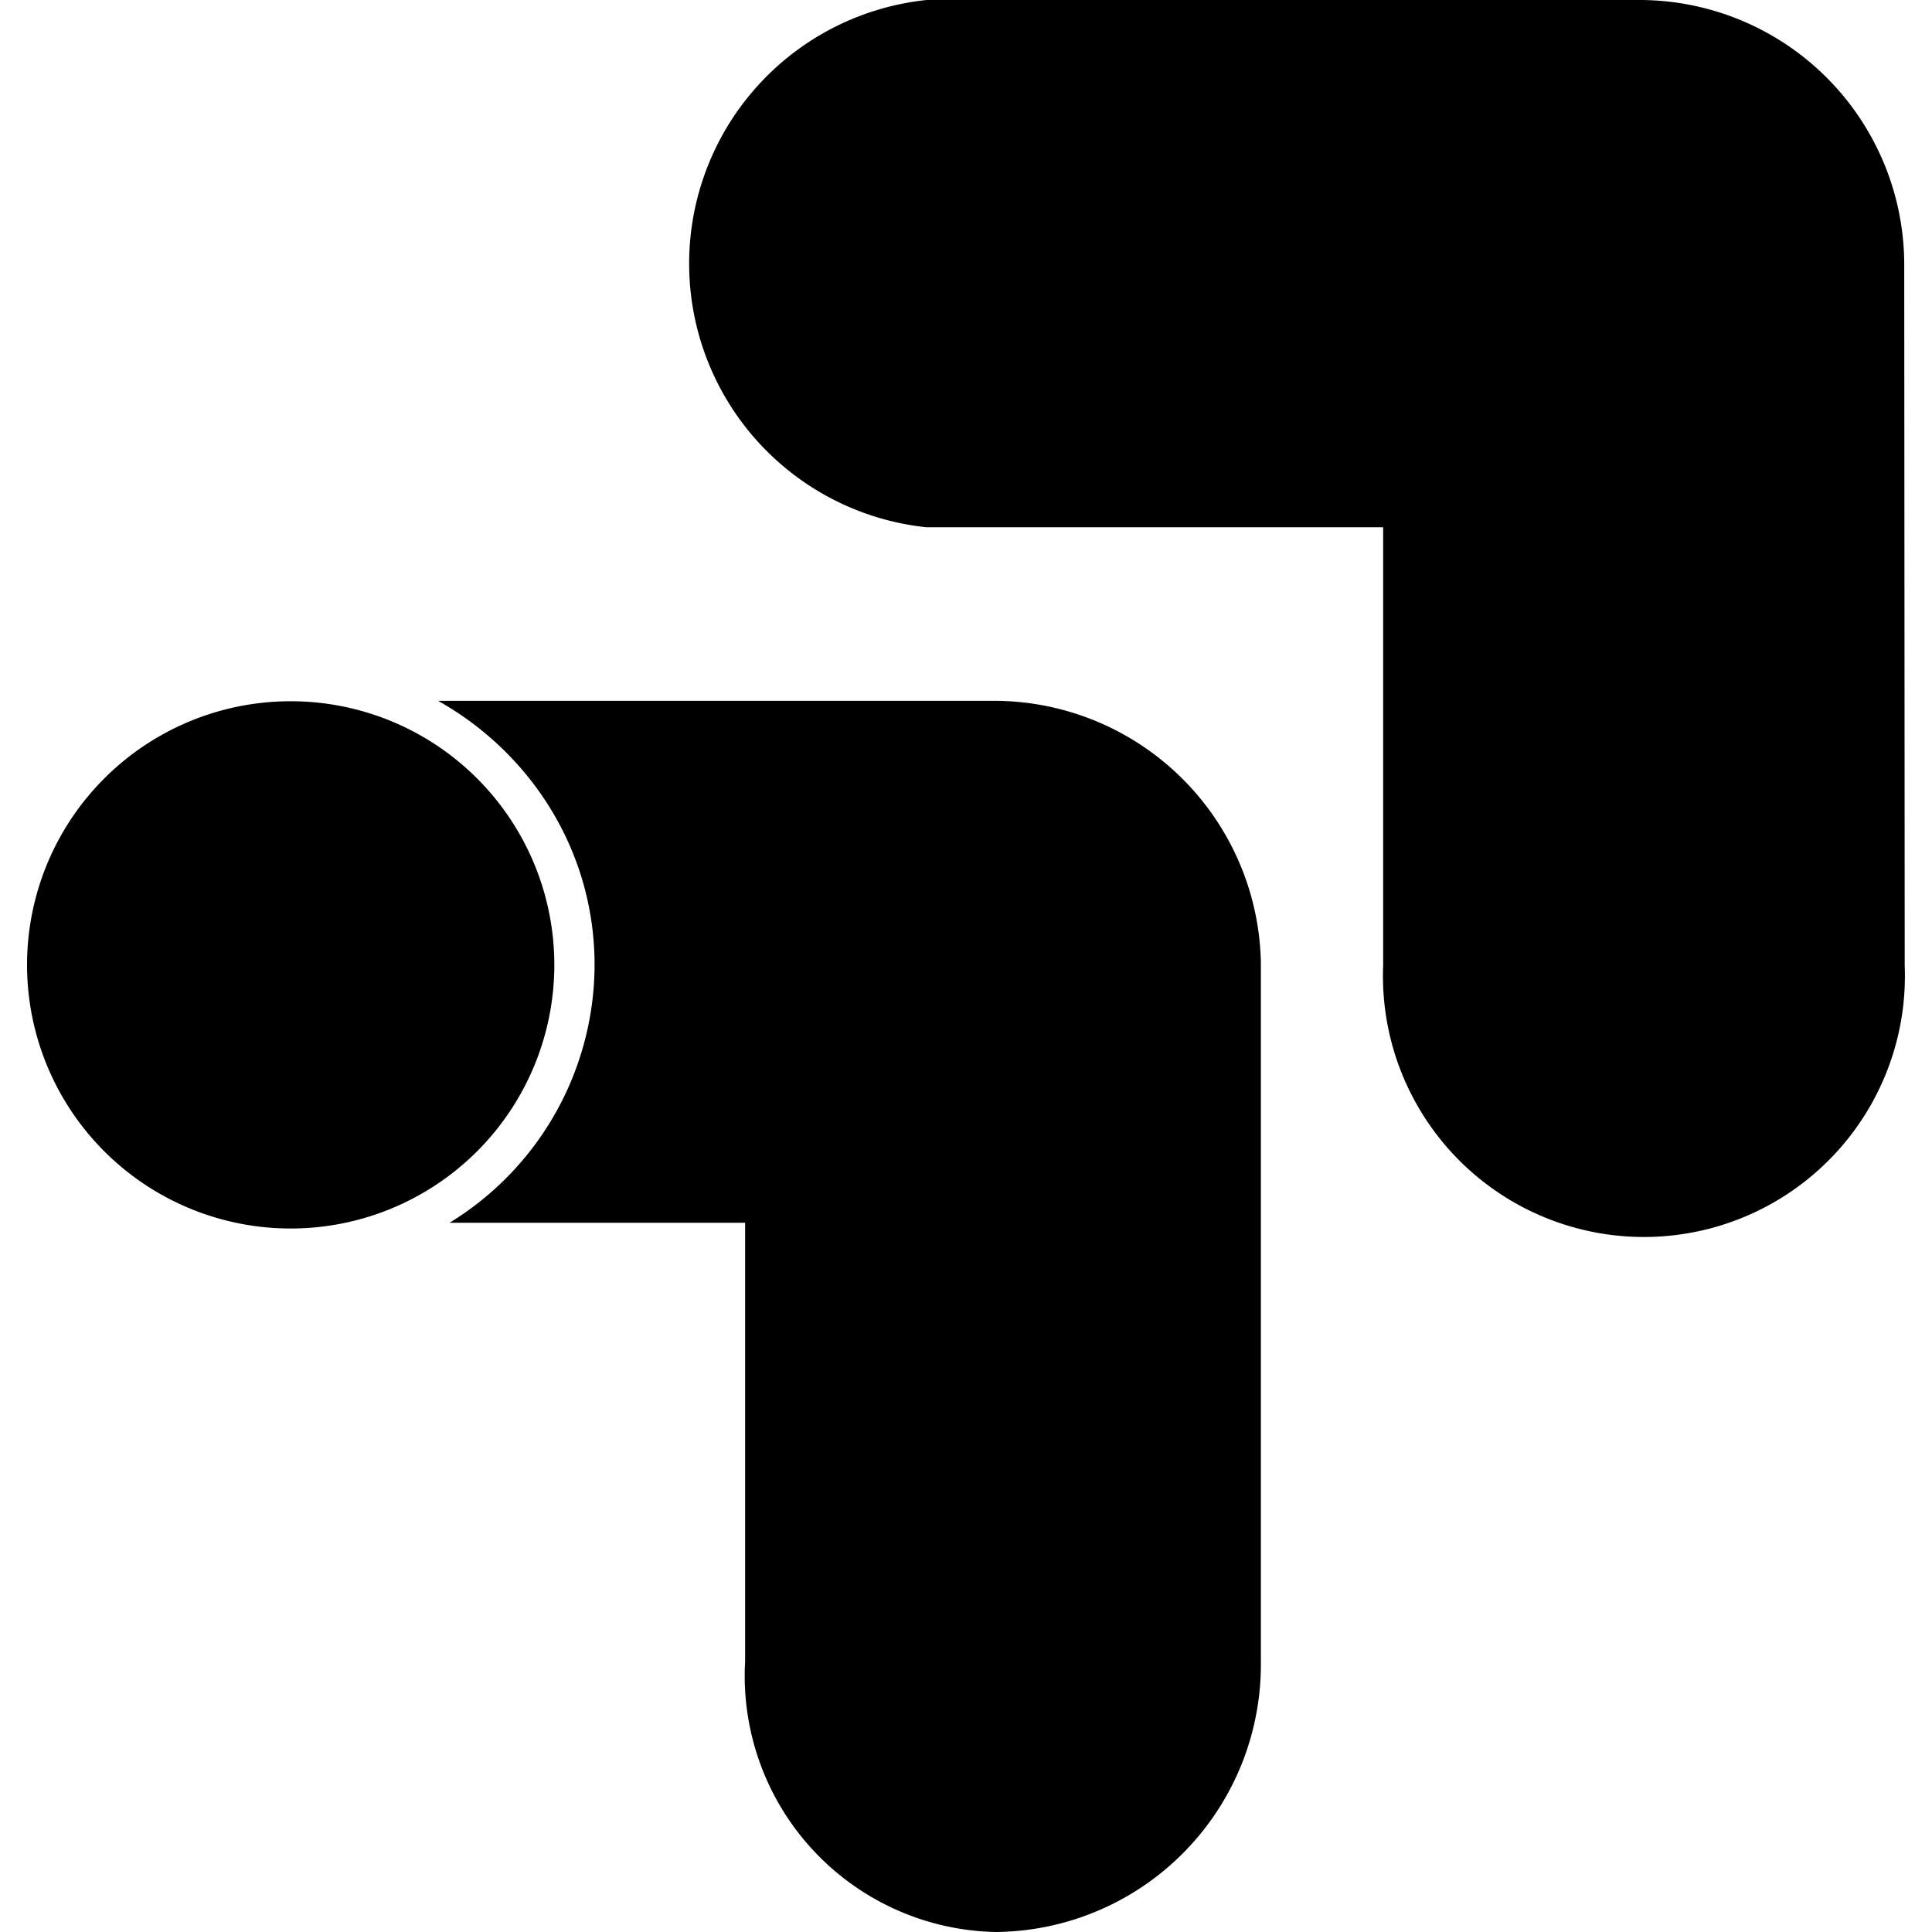 <svg xmlns="http://www.w3.org/2000/svg" viewBox="0 0 24 24"><path d="M23.661 11.997a3.242 3.242 0 1 1-6.479 0V6.55H11.51a3.293 3.293 0 0 1 0-6.55h8.854a3.291 3.291 0 0 1 3.291 3.259l.006 8.738zm-16.775-.011a3.275 3.275 0 1 0-6.55 0 3.275 3.275 0 0 0 6.55 0zm5.42-3.28H5.442c1.153.647 1.944 1.867 1.944 3.28a3.766 3.766 0 0 1-1.802 3.204h3.672v5.453A3.181 3.181 0 0 0 12.372 24a3.323 3.323 0 0 0 3.291-3.357v-8.695a3.318 3.318 0 0 0-3.357-3.242z"/></svg>